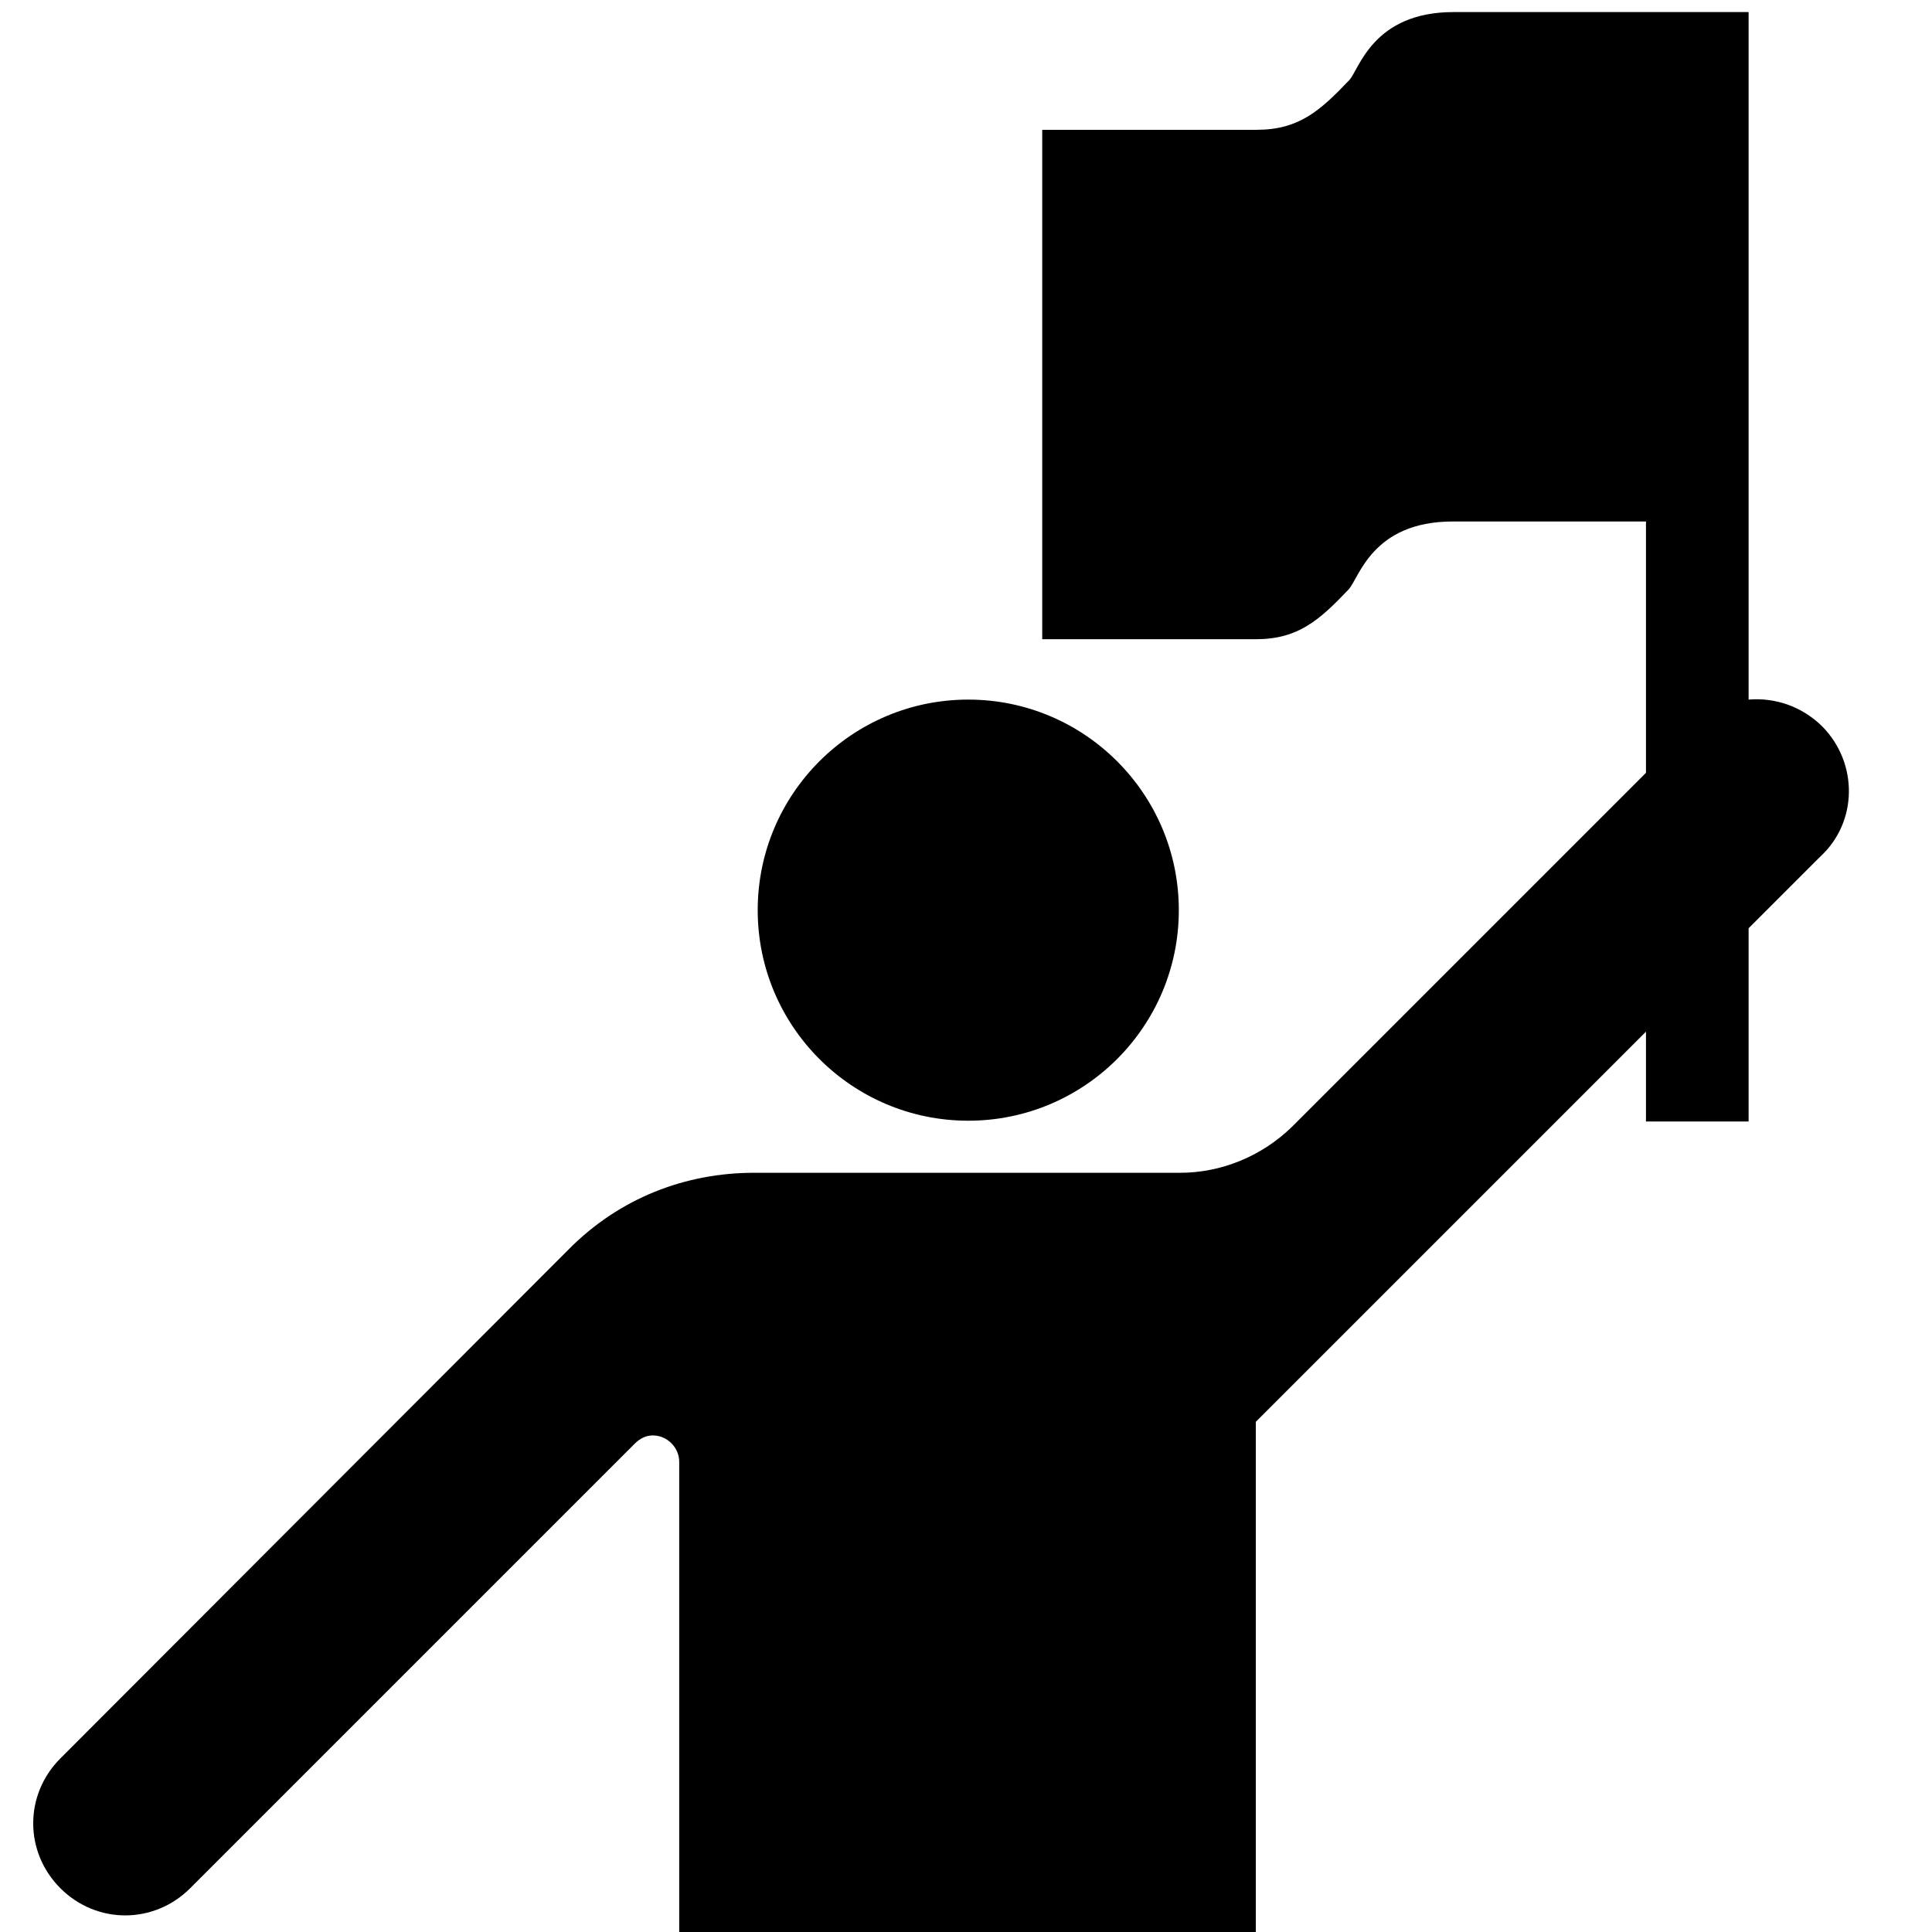 <?xml version="1.0" encoding="utf-8"?>

<svg fill="#000000" height="800px" width="800px" version="1.1" id="Layer_1" xmlns="http://www.w3.org/2000/svg" xmlns:xlink="http://www.w3.org/1999/xlink" 
	 viewBox="0 0 256 256" xml:space="preserve">
<path d="M100.4,120.6c0-15.4,12.5-27.9,27.9-27.9s27.9,12.5,27.9,27.9s-12.5,27.9-27.9,27.9S100.4,136,100.4,120.6z M241.5,96.3
	c-2.7-2.7-6.3-3.9-9.8-3.6V1.6h-39.1c-10.7,0-12.5,7.6-13.8,9c-3.9,4.1-6.7,6.6-12.3,6.6h-28.4v67.5h28.3c5.6,0,8.4-2.5,12.3-6.6
	c1.4-1.5,3.1-9,13.8-9h25.6v33.3l-33.3,33.3l-13.6,13.6c-4.1,4-9.5,6.1-14.8,6.1h-28.1H99.9c-9,0-17.8,3.3-24.6,10.2L8,233
	c-4.8,4.8-4.8,12.4,0,17.2c4.8,4.8,12.4,4.8,17.2,0l58.9-58.9c0.7-0.7,1.5-1.1,2.4-1.1c1.9,0,3.5,1.6,3.5,3.5v31.4V256h76.4v-67.6
	l35.4-35.4l16.3-16.3v11.9h13.6V123l9.5-9.5C246.2,108.9,246.2,101.1,241.5,96.3z"/>
</svg>